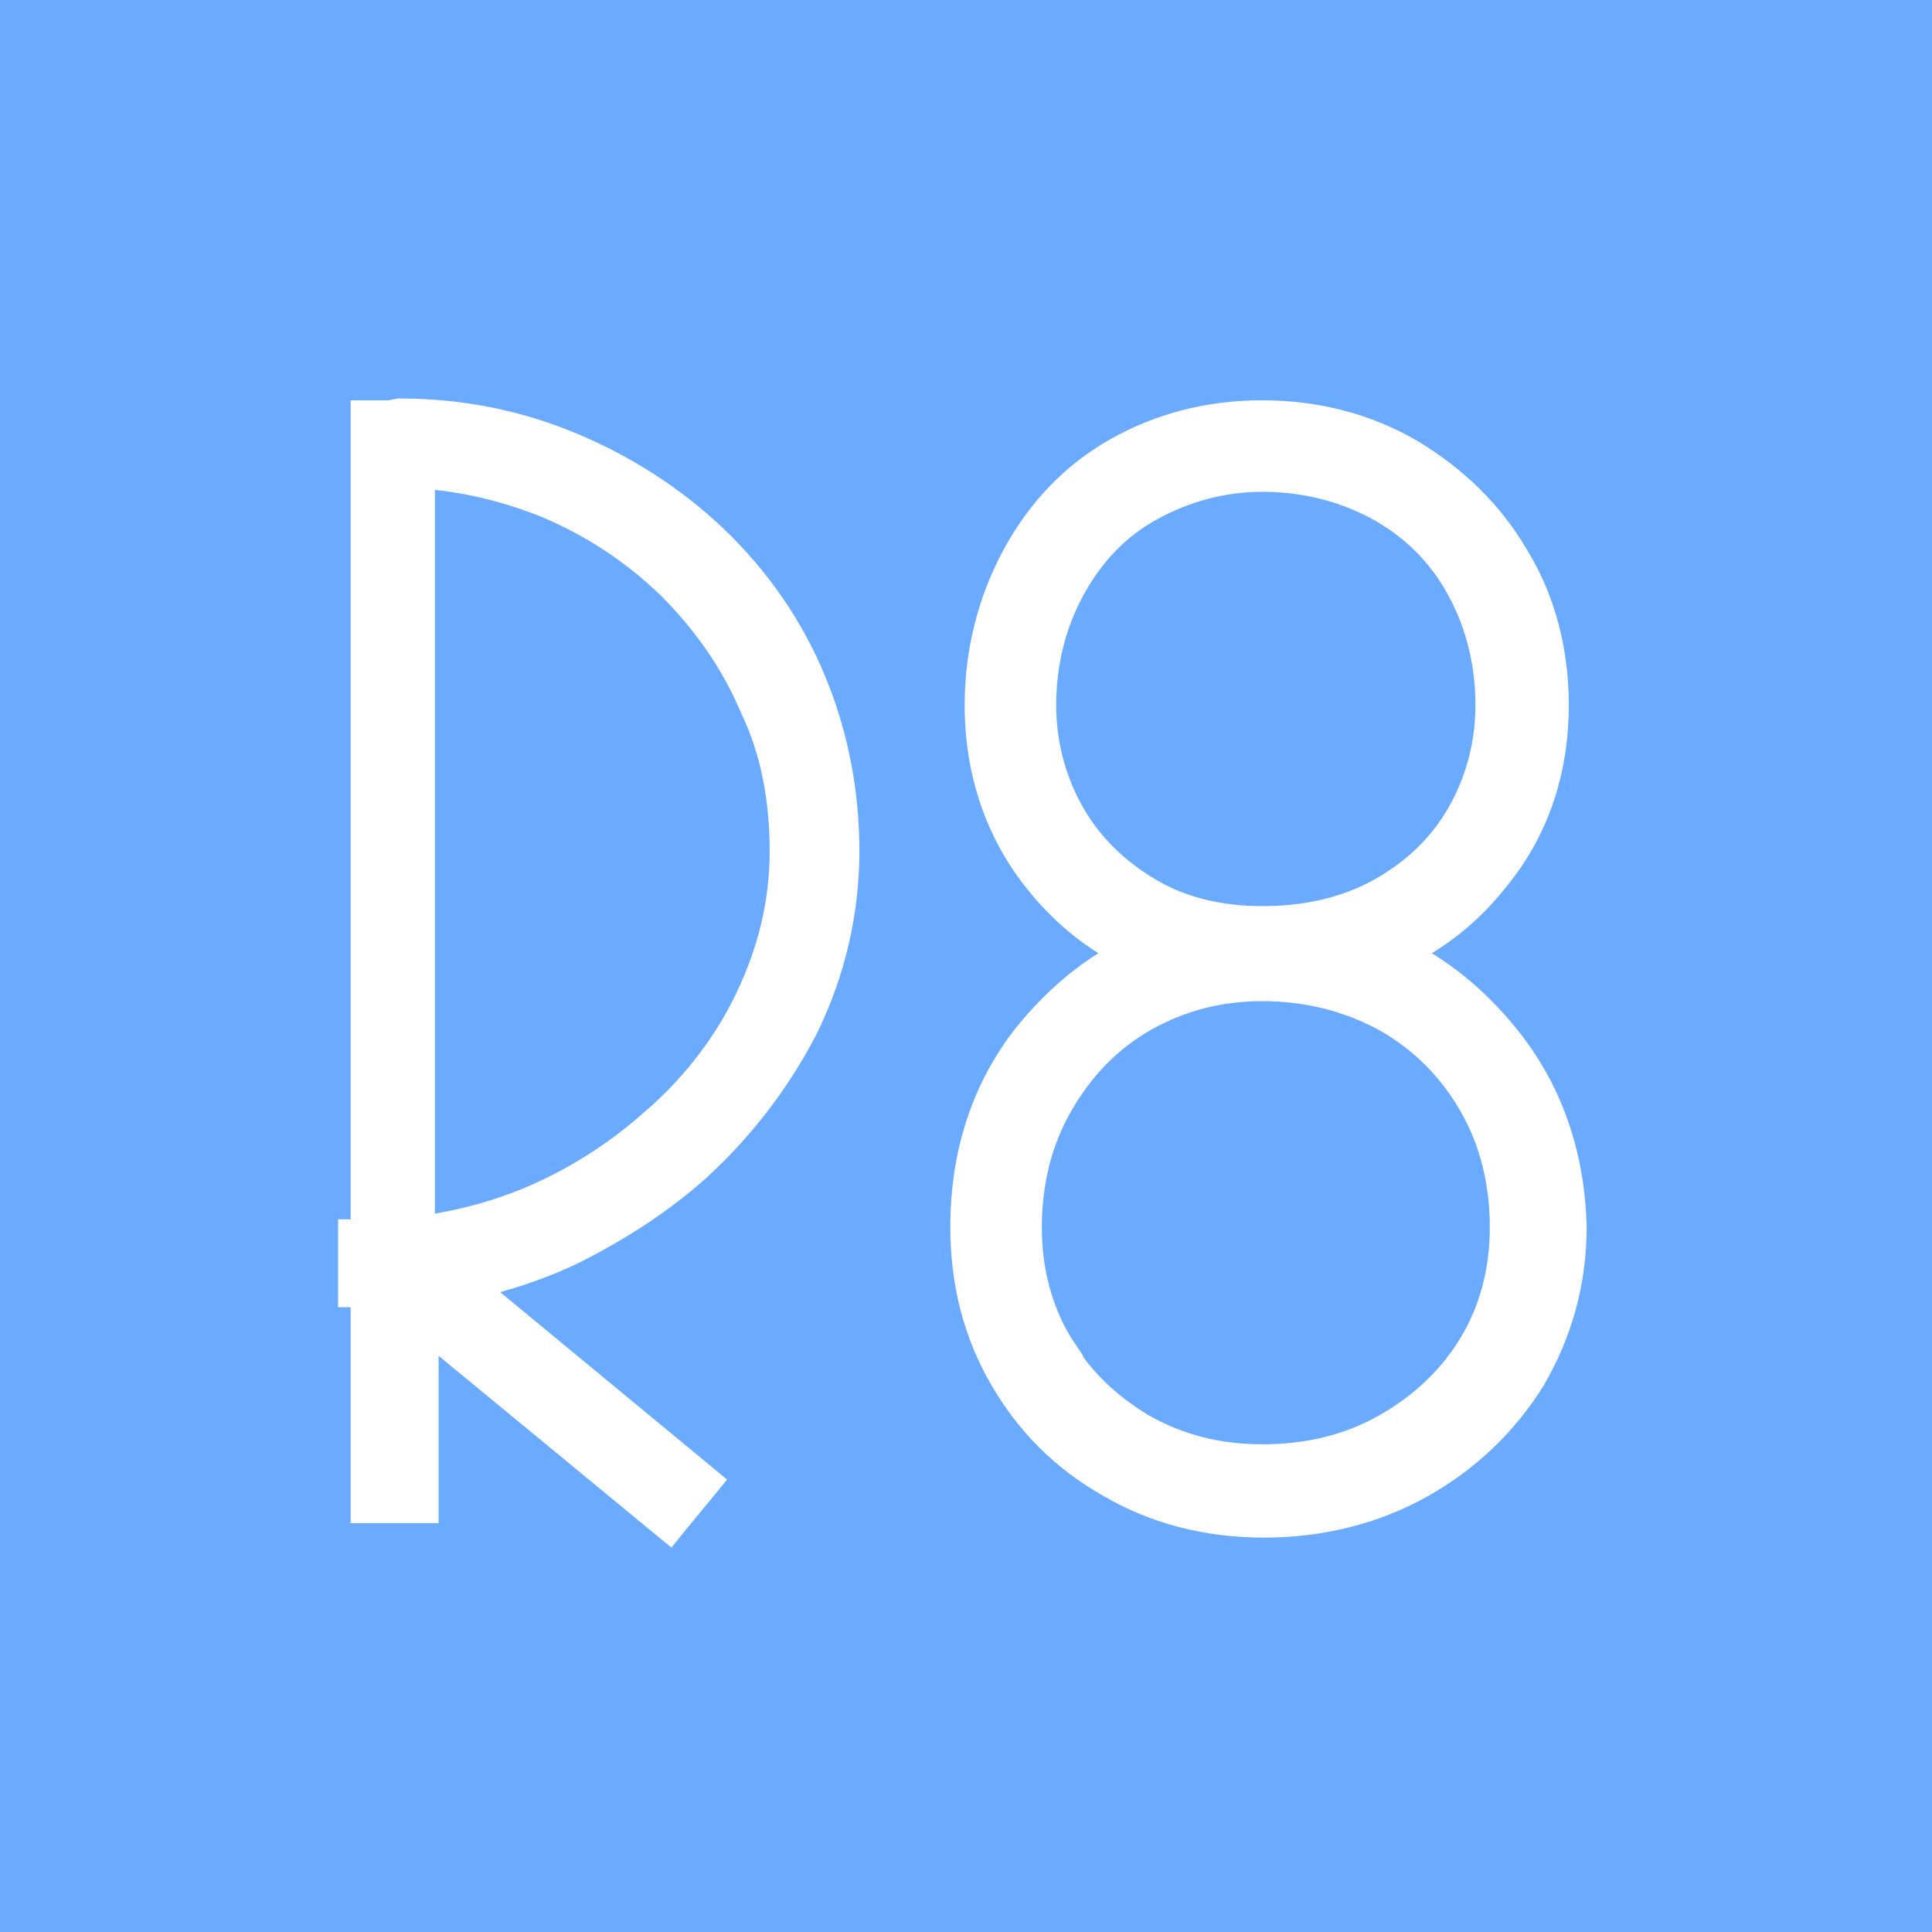 <svg width="16" height="16" viewBox="0 0 16 16" fill="none" xmlns="http://www.w3.org/2000/svg">
<rect width="16" height="16" fill="white"/>
<rect width="16" height="16" fill="#6AABFF"/>
<path d="M5.793 9.671L5.793 9.671C6.175 9.319 6.465 8.922 6.678 8.51L6.678 8.51L6.679 8.508C6.909 8.032 7.017 7.54 7.017 7.048C7.017 6.558 6.925 6.083 6.741 5.638C6.557 5.193 6.281 4.794 5.929 4.456C5.576 4.119 5.164 3.859 4.721 3.676C4.277 3.492 3.802 3.4 3.313 3.4H3.303L3.293 3.402L3.228 3.415H3.104H3.004V3.515V10.198H3H2.9V10.298V10.626V10.726H3H3.004V12.414V12.514H3.104H3.432H3.532V12.414V11.016L5.468 12.611L5.546 12.675L5.609 12.597L5.818 12.344L5.881 12.267L5.804 12.203L3.926 10.652C4.206 10.589 4.483 10.496 4.741 10.373L4.741 10.373L4.743 10.372C5.106 10.19 5.471 9.962 5.793 9.671L5.793 9.671ZM6.186 8.272L6.186 8.272C6.014 8.632 5.754 8.979 5.422 9.268L5.422 9.268L5.42 9.269C5.13 9.531 4.797 9.748 4.434 9.908C4.136 10.038 3.826 10.121 3.502 10.168V3.948C3.854 3.973 4.196 4.057 4.526 4.189C4.901 4.348 5.233 4.564 5.536 4.854C5.841 5.158 6.071 5.49 6.229 5.864L6.229 5.864L6.231 5.869C6.402 6.225 6.474 6.627 6.474 7.048C6.474 7.479 6.374 7.881 6.186 8.272Z" fill="white" stroke="white" stroke-width="0.2"/>
<path d="M11.697 3.743L11.697 3.743L11.695 3.742C11.322 3.523 10.902 3.415 10.453 3.415C10.005 3.415 9.6 3.523 9.242 3.726C8.882 3.93 8.601 4.227 8.399 4.6C8.198 4.973 8.089 5.392 8.089 5.84C8.089 6.398 8.26 6.898 8.588 7.304C8.791 7.558 9.024 7.749 9.296 7.895C8.99 8.055 8.728 8.285 8.499 8.565L8.499 8.565L8.498 8.566C8.14 9.018 7.97 9.562 7.97 10.163C7.97 10.627 8.079 11.047 8.297 11.421C8.514 11.794 8.809 12.09 9.197 12.307C9.572 12.526 10.006 12.634 10.468 12.634C10.93 12.634 11.379 12.526 11.768 12.308C12.155 12.091 12.465 11.796 12.698 11.424L12.698 11.424L12.699 11.421C12.916 11.049 13.04 10.629 13.04 10.163L13.04 10.161C13.025 9.56 12.84 9.016 12.467 8.565C12.237 8.284 11.965 8.055 11.656 7.895C11.931 7.75 12.174 7.559 12.377 7.305C12.721 6.898 12.892 6.398 12.892 5.84C12.892 5.392 12.784 4.972 12.565 4.612C12.347 4.238 12.051 3.959 11.697 3.743ZM8.783 11.129L8.784 11.129L8.782 11.126C8.613 10.845 8.528 10.52 8.528 10.163C8.528 9.792 8.613 9.451 8.783 9.155C8.954 8.855 9.18 8.616 9.475 8.446C9.772 8.277 10.098 8.191 10.453 8.191C10.824 8.191 11.165 8.277 11.477 8.447C11.774 8.617 12.014 8.857 12.183 9.155C12.353 9.451 12.438 9.792 12.438 10.163C12.438 10.52 12.353 10.845 12.184 11.126C12.015 11.408 11.775 11.635 11.476 11.806C11.18 11.975 10.84 12.061 10.453 12.061C10.083 12.061 9.758 11.976 9.461 11.806C9.176 11.635 8.937 11.408 8.783 11.129ZM10.453 3.973C10.809 3.973 11.135 4.058 11.418 4.214C11.699 4.369 11.924 4.593 12.078 4.875C12.234 5.158 12.319 5.484 12.319 5.84C12.319 6.166 12.234 6.476 12.079 6.744C11.926 7.01 11.701 7.222 11.418 7.378C11.137 7.532 10.812 7.604 10.453 7.604C10.11 7.604 9.8 7.532 9.535 7.379C9.265 7.222 9.041 7.011 8.887 6.744C8.732 6.476 8.647 6.166 8.647 5.84C8.647 5.484 8.732 5.158 8.888 4.875C9.044 4.591 9.254 4.367 9.533 4.214C9.817 4.057 10.129 3.973 10.453 3.973Z" fill="white" stroke="white" stroke-width="0.2"/>
</svg>
